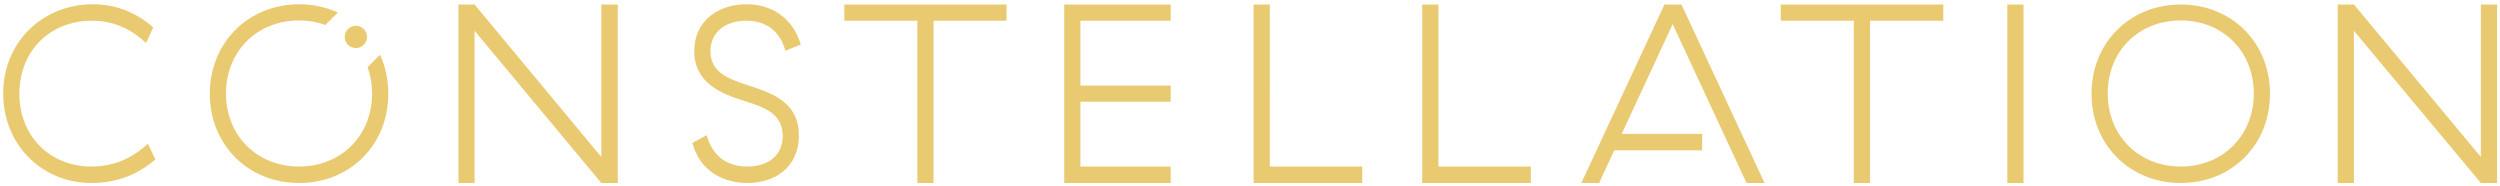 <svg version="1.1" id="Layer_1" xmlns="http://www.w3.org/2000/svg" x="0" y="0" viewBox="0 0 941.3 70" xml:space="preserve"><style>.st0{fill:#eaca71}</style><path class="st0" d="M226.4 59.1L178.7 1.7h-6.1v67.2h6.1V11.6l47.7 57.3h6.2V1.7h-6.2zM281 7.8c6.7 0 12.5 3.2 14.7 11.3l5.8-2.3c-3-10.3-11.2-15.2-20.4-15.2-10.6 0-19.7 6.2-19.7 17.6 0 12.3 10.5 16.2 19.4 19 6.6 2.1 13.9 4.4 13.9 13 0 7.6-5.8 11.5-13.3 11.5-7.3 0-13.1-3.6-15.3-11.8l-5.4 2.9c3.1 11.7 13 15.1 20.7 15.1 10.3 0 19.4-5.8 19.4-17.9 0-11.8-8.8-15.6-18.6-18.7-7.7-2.5-14.7-4.9-14.7-13 0-7 5.4-11.5 13.5-11.5zm36.9 0h27.5v61.1h6.1V7.8H379V1.7h-61.1zm82.8 61.1h40.1v-6.2h-34V38.3h34v-6.1h-34V7.8h34V1.7h-40.1zm77.4-67.2H472v67.2h40.9v-6.2h-34.8zm63.5 0h-6.1v67.2h40.9v-6.2h-34.8zm128.9 6.1H698v61.1h6.1V7.8h27.6V1.7h-61.2zm85.3-6.1h6.1v67.2h-6.1zm65.3 0c-19.2 0-33.6 14.4-33.6 33.6 0 19.2 14.4 33.6 33.6 33.6 19.3 0 33.6-14.4 33.6-33.6 0-19.2-14.3-33.6-33.6-33.6zm0 61c-15.8 0-27.5-11.6-27.5-27.5s11.6-27.5 27.5-27.5c15.8 0 27.5 11.6 27.5 27.5s-11.7 27.5-27.5 27.5zm113-61v57.4L886.3 1.7h-6.1v67.2h6.1V11.6l47.8 57.3h6.1V1.7zm-899.7 61C19 62.7 7.3 51.4 7.3 35.3c0-16.1 11.5-27.5 27.3-27.5 8.9 0 15.2 3.6 20.4 8.4l2.7-5.9c-6-5.2-13.4-8.7-22.8-8.7-19.2.1-33.7 14.5-33.7 33.6 0 19.3 14.6 33.7 33.2 33.7 9.9 0 17.8-3.4 24.1-8.9l-2.8-5.9c-5.1 4.7-11.9 8.6-21.3 8.6zM134 18.1c2.3 0 4.2-1.9 4.2-4.2 0-2.3-1.9-4.2-4.2-4.2-2.3 0-4.2 1.9-4.2 4.2 0 2.3 1.8 4.2 4.2 4.2z"/><path class="st0" d="M138.4 25.3c1.1 3 1.7 6.4 1.7 9.9 0 15.8-11.6 27.5-27.5 27.5-15.8 0-27.5-11.6-27.5-27.5 0-15.8 11.6-27.5 27.5-27.5 3.6 0 6.9.6 9.9 1.7l4.7-4.7c-4.4-2-9.3-3.1-14.7-3.1C93.4 1.7 79 16.1 79 35.3s14.4 33.6 33.6 33.6c19.3 0 33.6-14.4 33.6-33.6 0-5.3-1.1-10.3-3.1-14.7l-4.7 4.7zM626.7 1.7l-31.3 67.2h6.7l5.7-12.3h33.1v-6.2h-30.3l19.2-41.3 27.8 59.8h6.8L633.1 1.7z"/></svg>